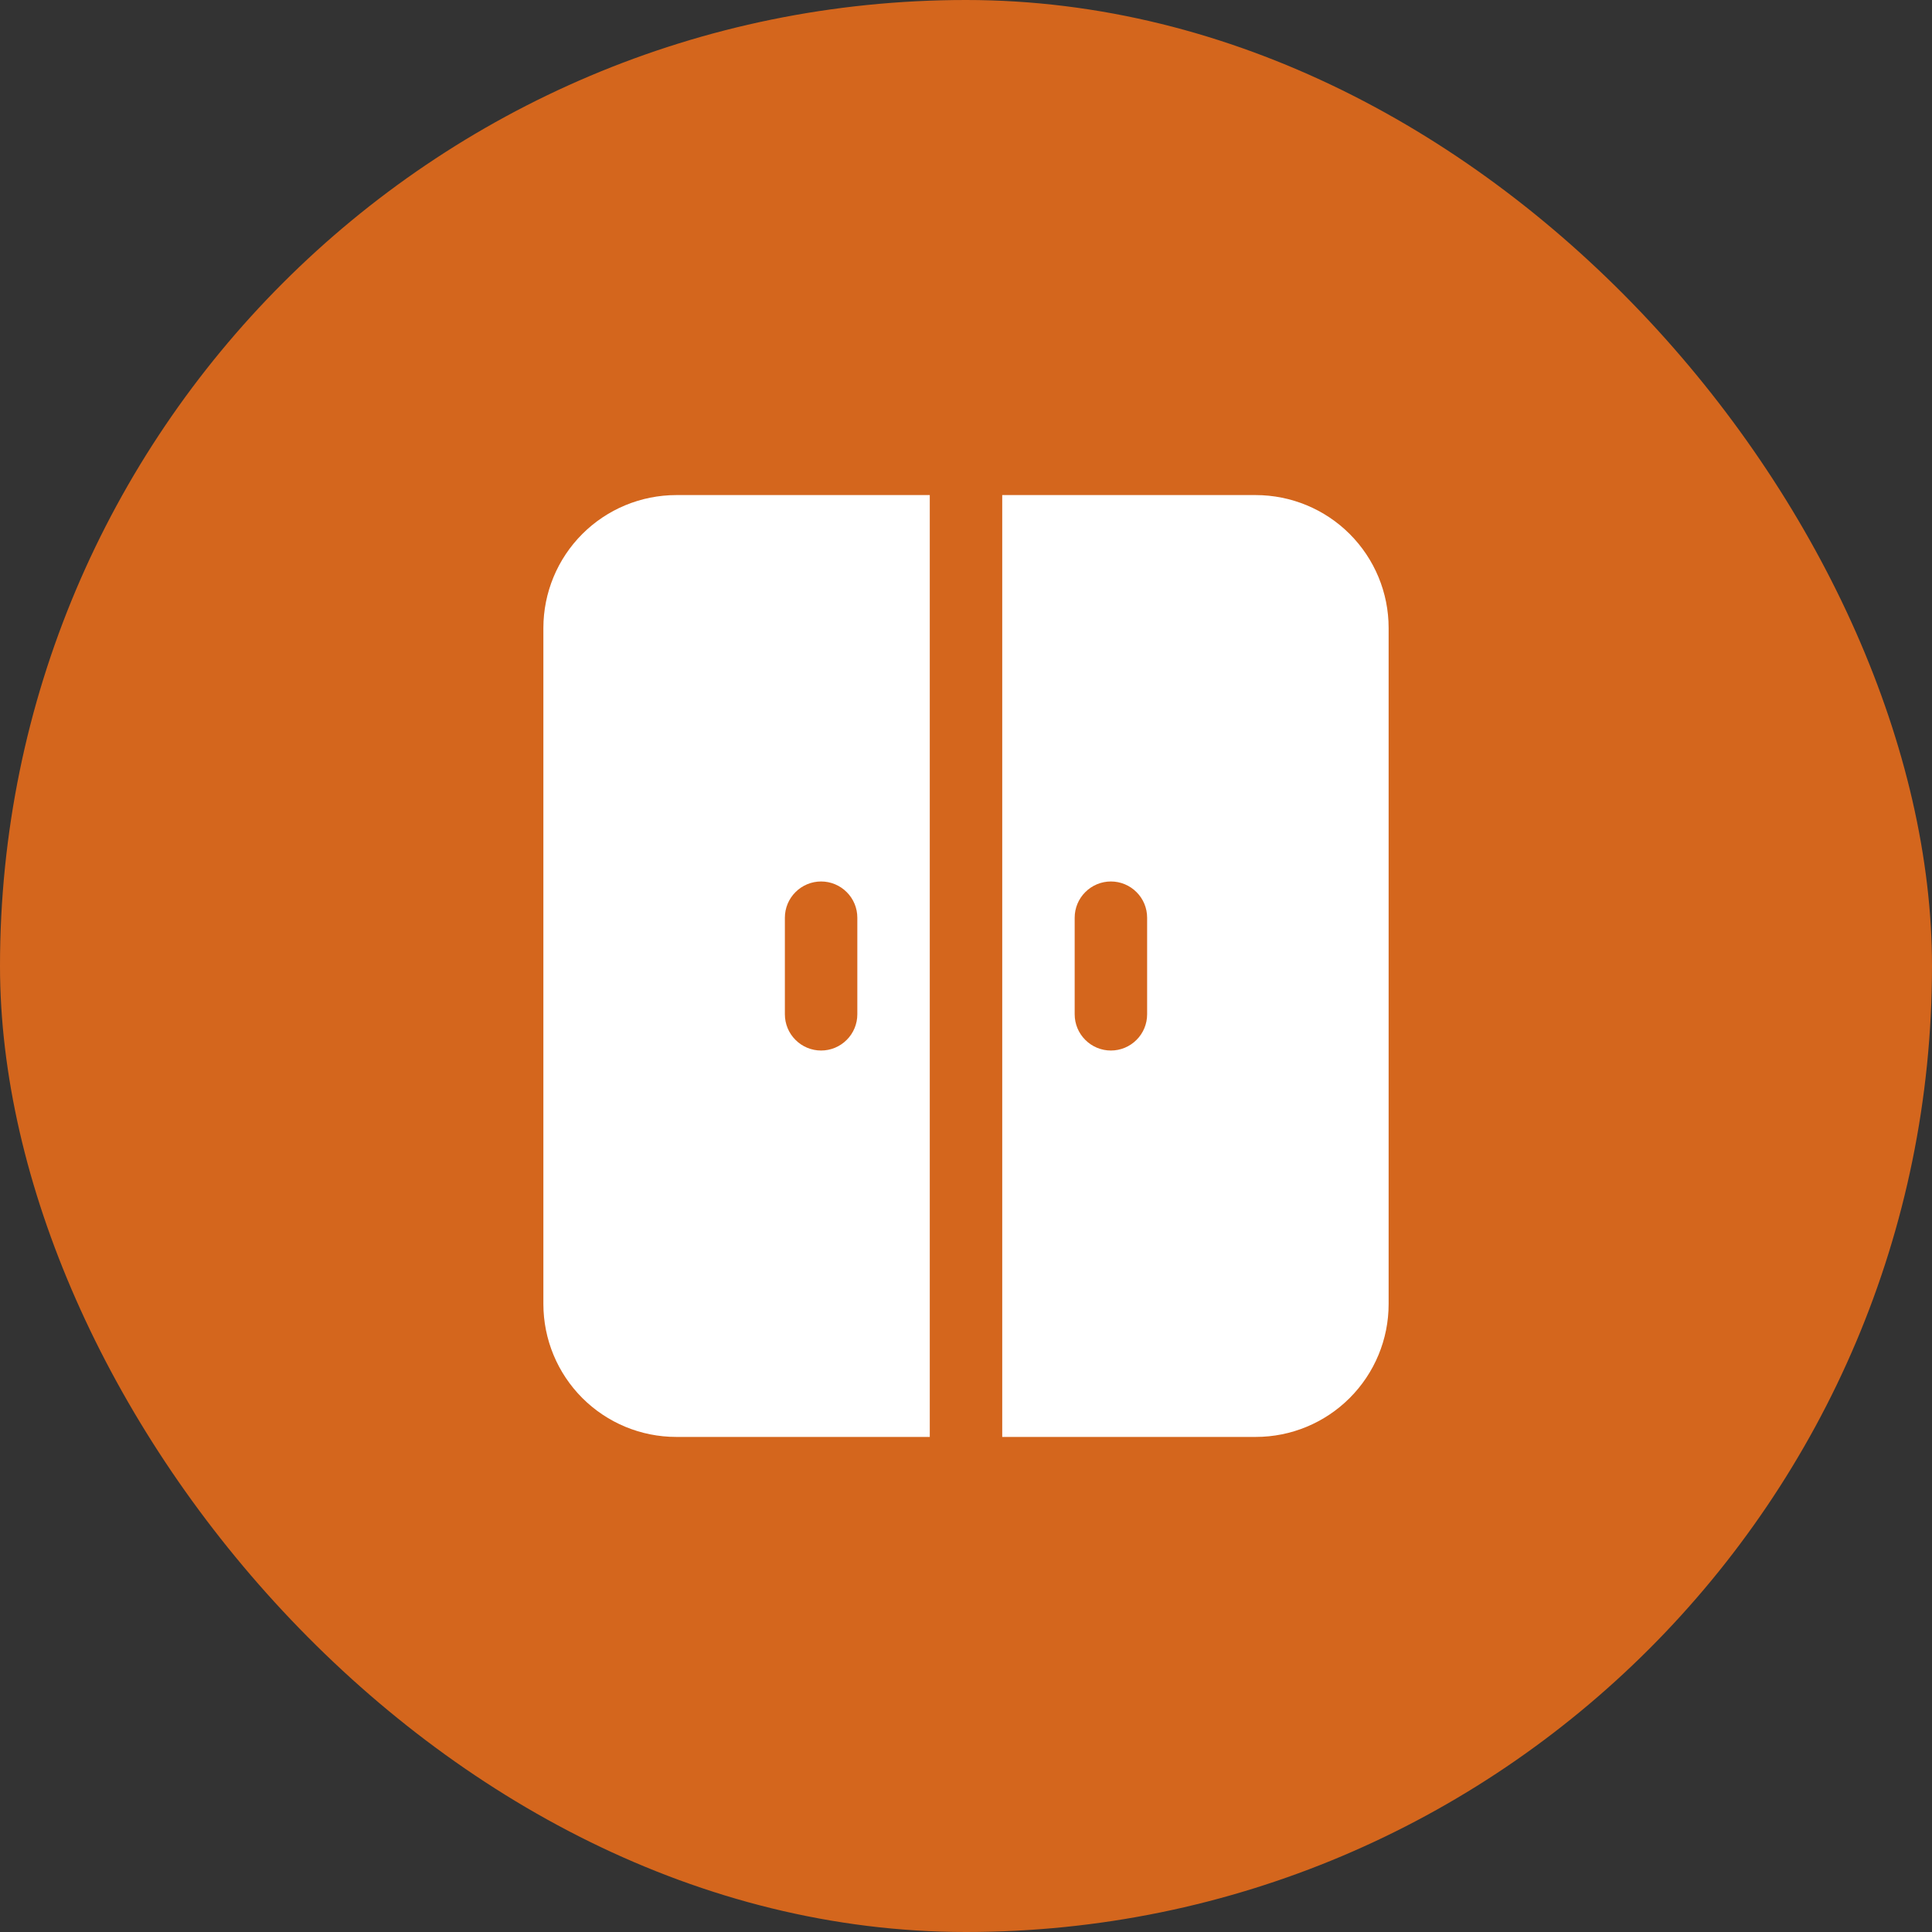 <svg width="40" height="40" viewBox="0 0 40 40" fill="none" xmlns="http://www.w3.org/2000/svg">
<rect x="0" y="0" width="40" height="40" fill="#333333" stroke="none"/>
<rect width="40" height="40" rx="20" fill="#D4661D"/>
<path d="M19.25 10.25H14C13.271 10.251 12.572 10.54 12.056 11.056C11.54 11.572 11.251 12.271 11.25 13V27C11.251 27.729 11.54 28.428 12.056 28.944C12.572 29.46 13.271 29.75 14 29.75H19.25V10.25ZM17 21.75C16.801 21.75 16.61 21.671 16.47 21.53C16.329 21.39 16.25 21.199 16.25 21V19C16.25 18.801 16.329 18.61 16.47 18.47C16.61 18.329 16.801 18.25 17 18.25C17.199 18.25 17.39 18.329 17.53 18.47C17.671 18.61 17.75 18.801 17.75 19V21C17.75 21.199 17.671 21.39 17.53 21.53C17.39 21.671 17.199 21.75 17 21.75ZM26 10.25H20.75V29.75H26C26.729 29.75 27.428 29.46 27.944 28.944C28.46 28.428 28.75 27.729 28.75 27V13C28.75 12.271 28.46 11.572 27.944 11.056C27.428 10.54 26.729 10.251 26 10.25ZM23.75 21C23.75 21.199 23.671 21.39 23.53 21.53C23.39 21.671 23.199 21.75 23 21.75C22.801 21.75 22.61 21.671 22.47 21.53C22.329 21.39 22.25 21.199 22.25 21V19C22.25 18.801 22.329 18.61 22.47 18.47C22.61 18.329 22.801 18.25 23 18.25C23.199 18.25 23.39 18.329 23.53 18.47C23.671 18.61 23.75 18.801 23.75 19V21Z" fill="white"/>
</svg>
